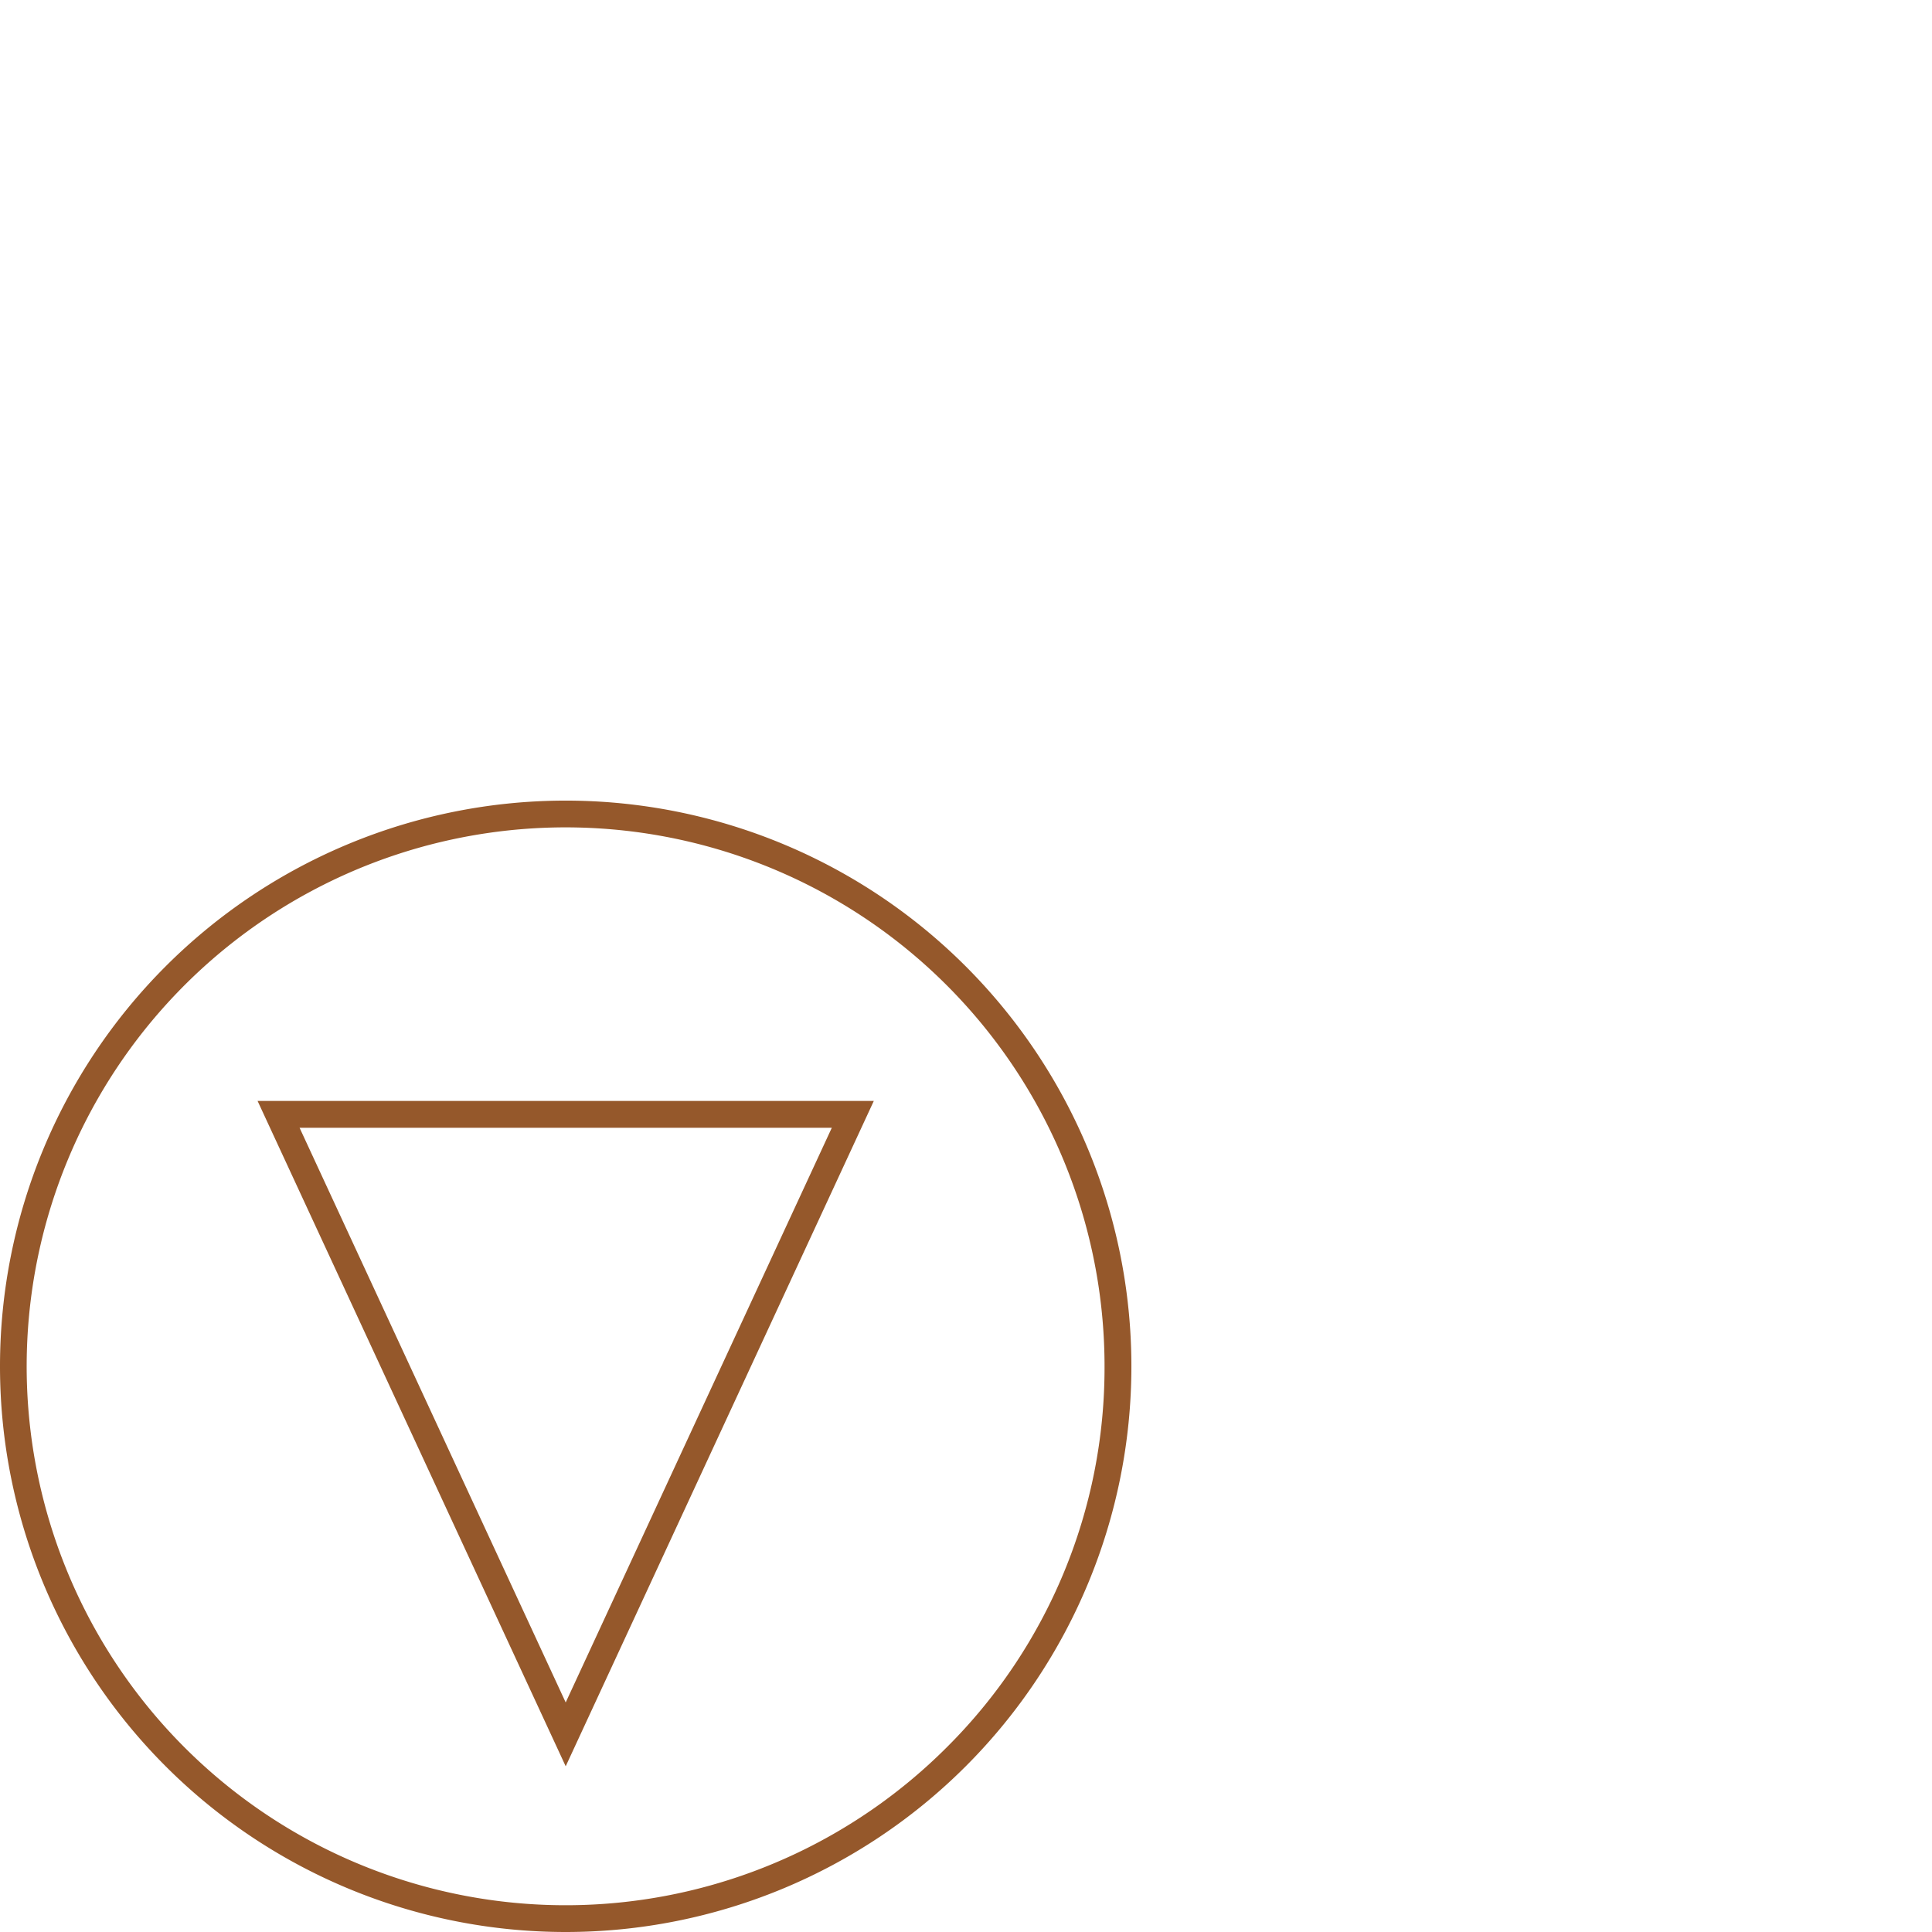 <svg id="Calque_1" data-name="Calque 1" xmlns="http://www.w3.org/2000/svg" width="150mm" height="150mm" viewBox="0 0 425.2 425.2"><defs><style>.cls-1{fill:#95582b;}</style></defs><title>icone</title><path class="cls-1" d="M64.06,242.3H56.69L124.5,388.73,192.31,242.3H64.06ZM124.5,374.68,65.93,248.2H183.07Z"/><path class="cls-1" d="M124.5,176.2A124.5,124.5,0,1,0,249,300.7,124.5,124.5,0,0,0,124.5,176.2Zm83.86,208.36a118.61,118.61,0,1,1,34.73-83.86A117.81,117.81,0,0,1,208.36,384.56Z"/></svg>